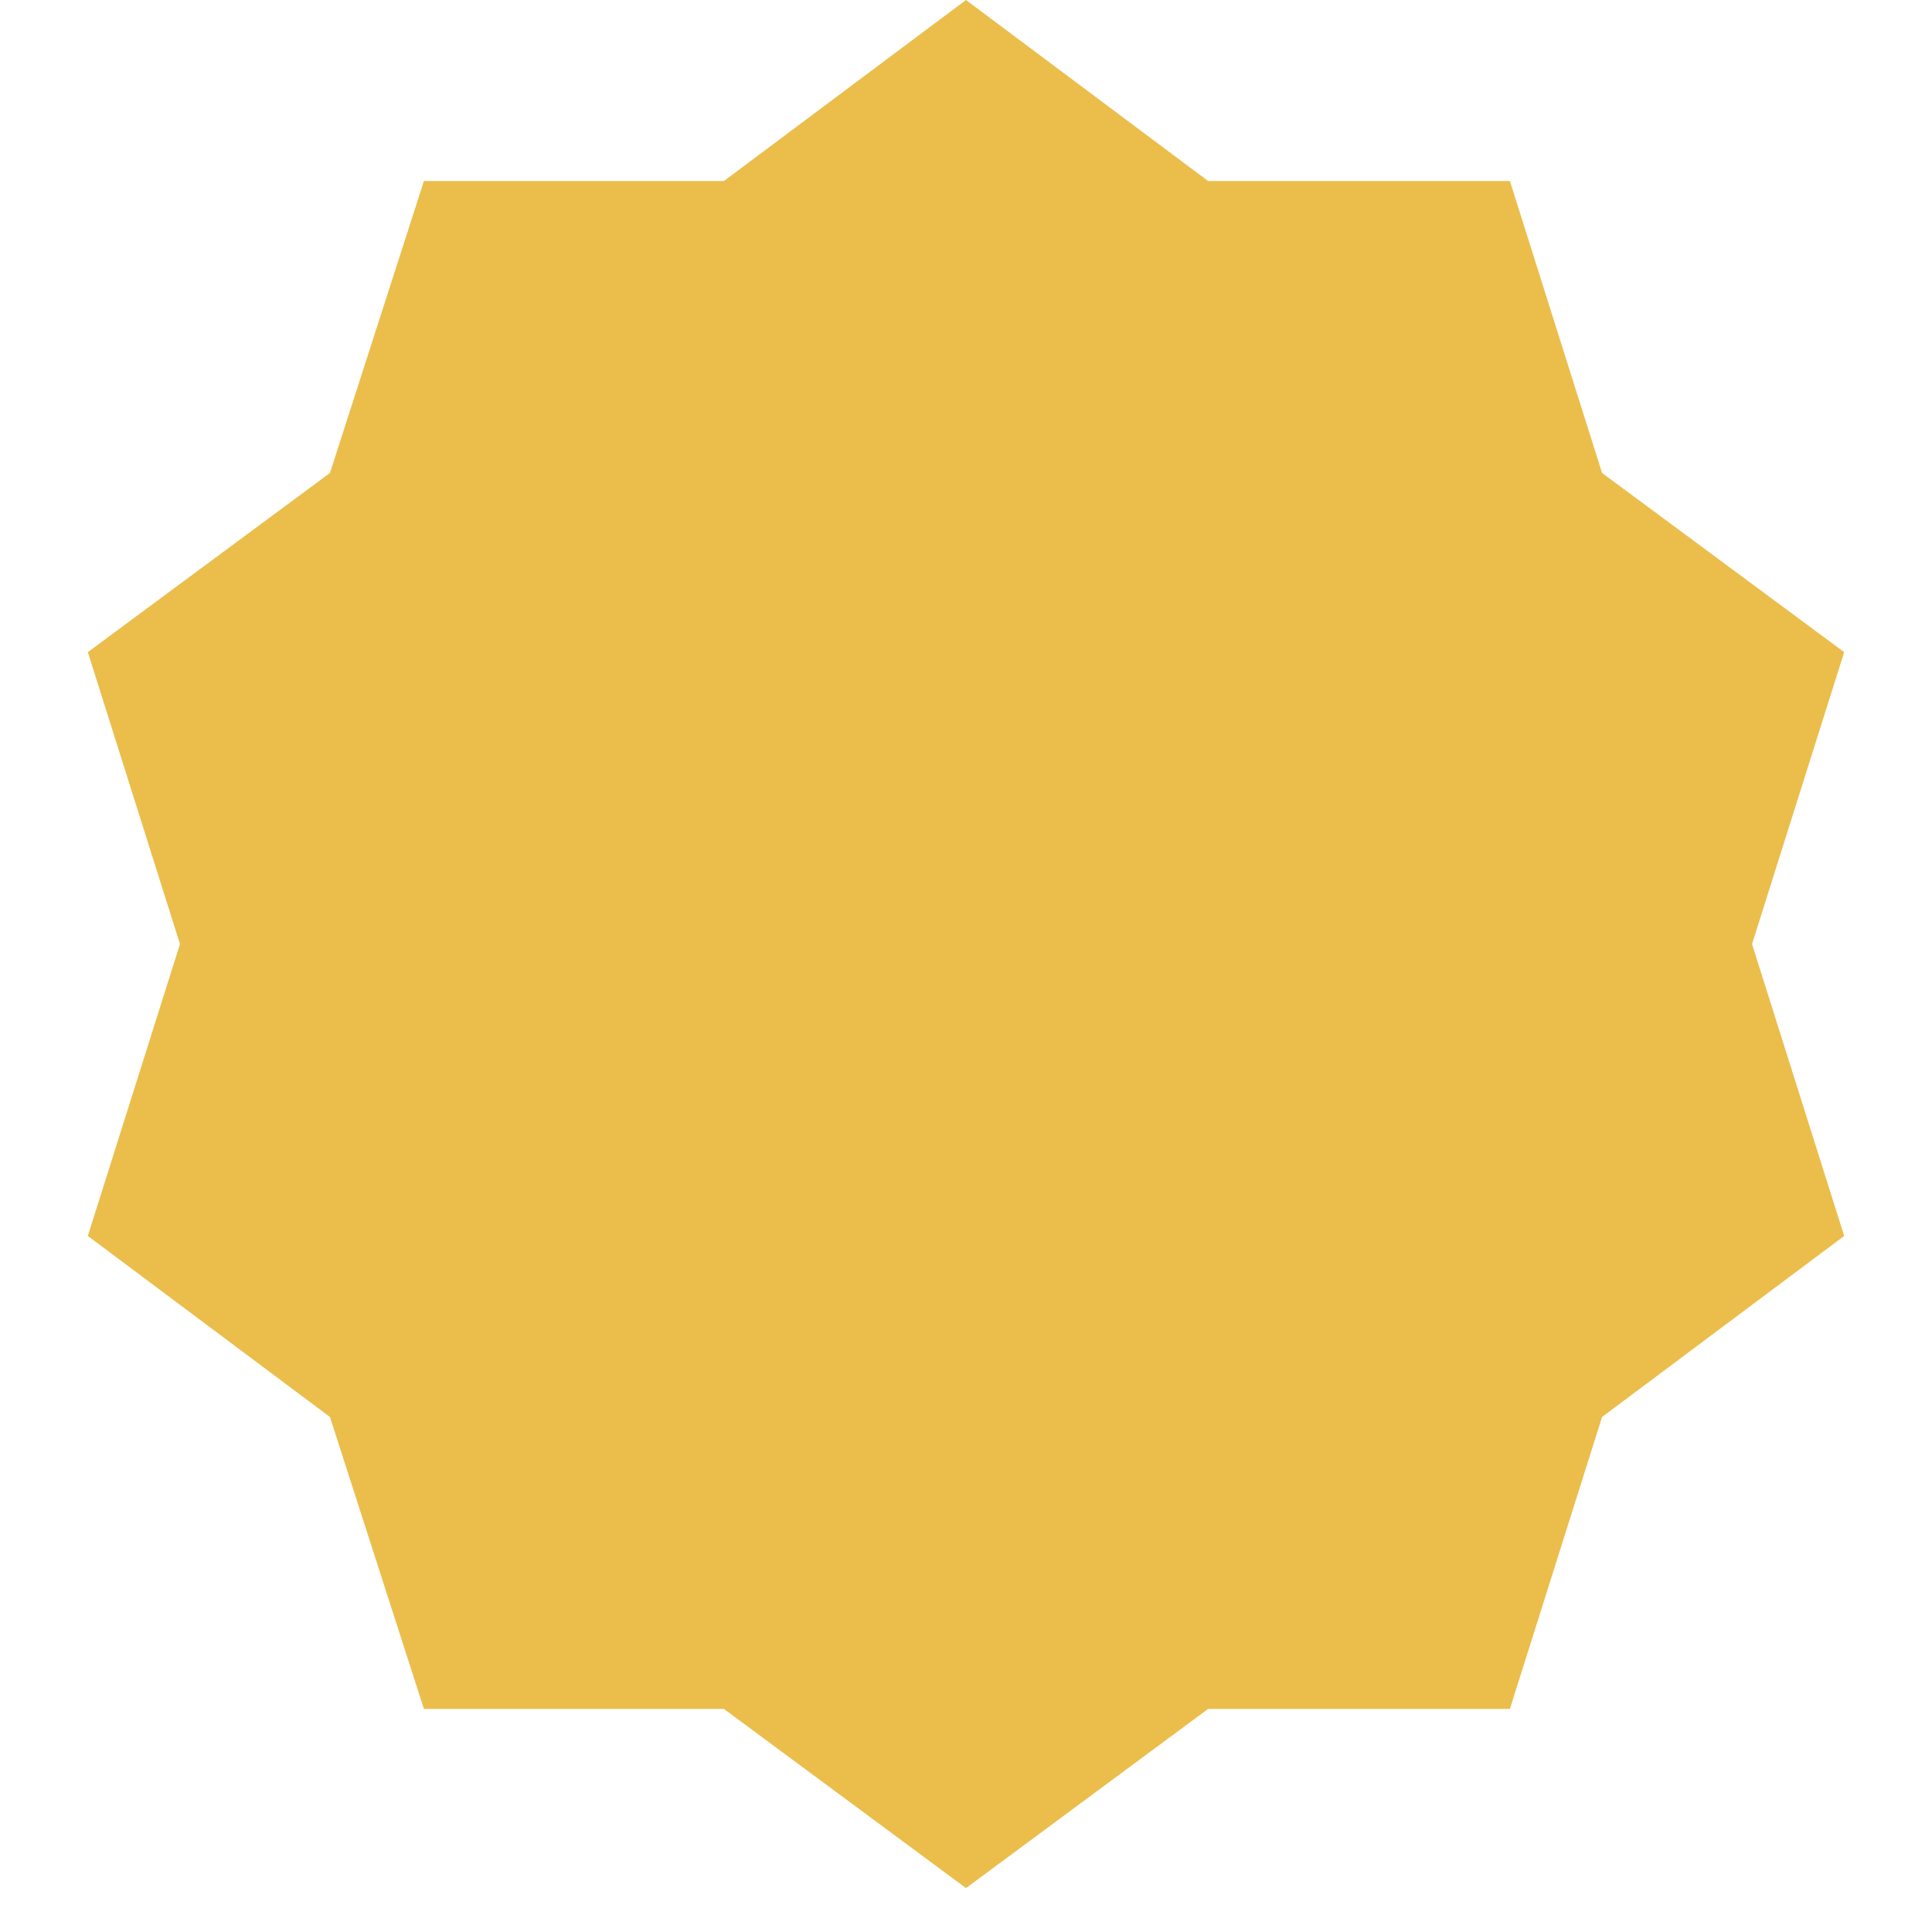 <?xml version="1.0" encoding="UTF-8"?> <svg xmlns="http://www.w3.org/2000/svg" width="100" height="100" viewBox="0 0 100 100" fill="none"><path d="M50 0L62.533 9.371H78.152L82.922 24.48L95.455 33.755L90.685 48.864L95.455 63.972L82.922 73.343L78.152 88.452H62.533L50 97.727L37.468 88.452H21.942L17.079 73.343L4.546 63.972L9.316 48.864L4.546 33.755L17.079 24.48L21.942 9.371H37.468L50 0Z" fill="#EBBD4B"></path></svg> 